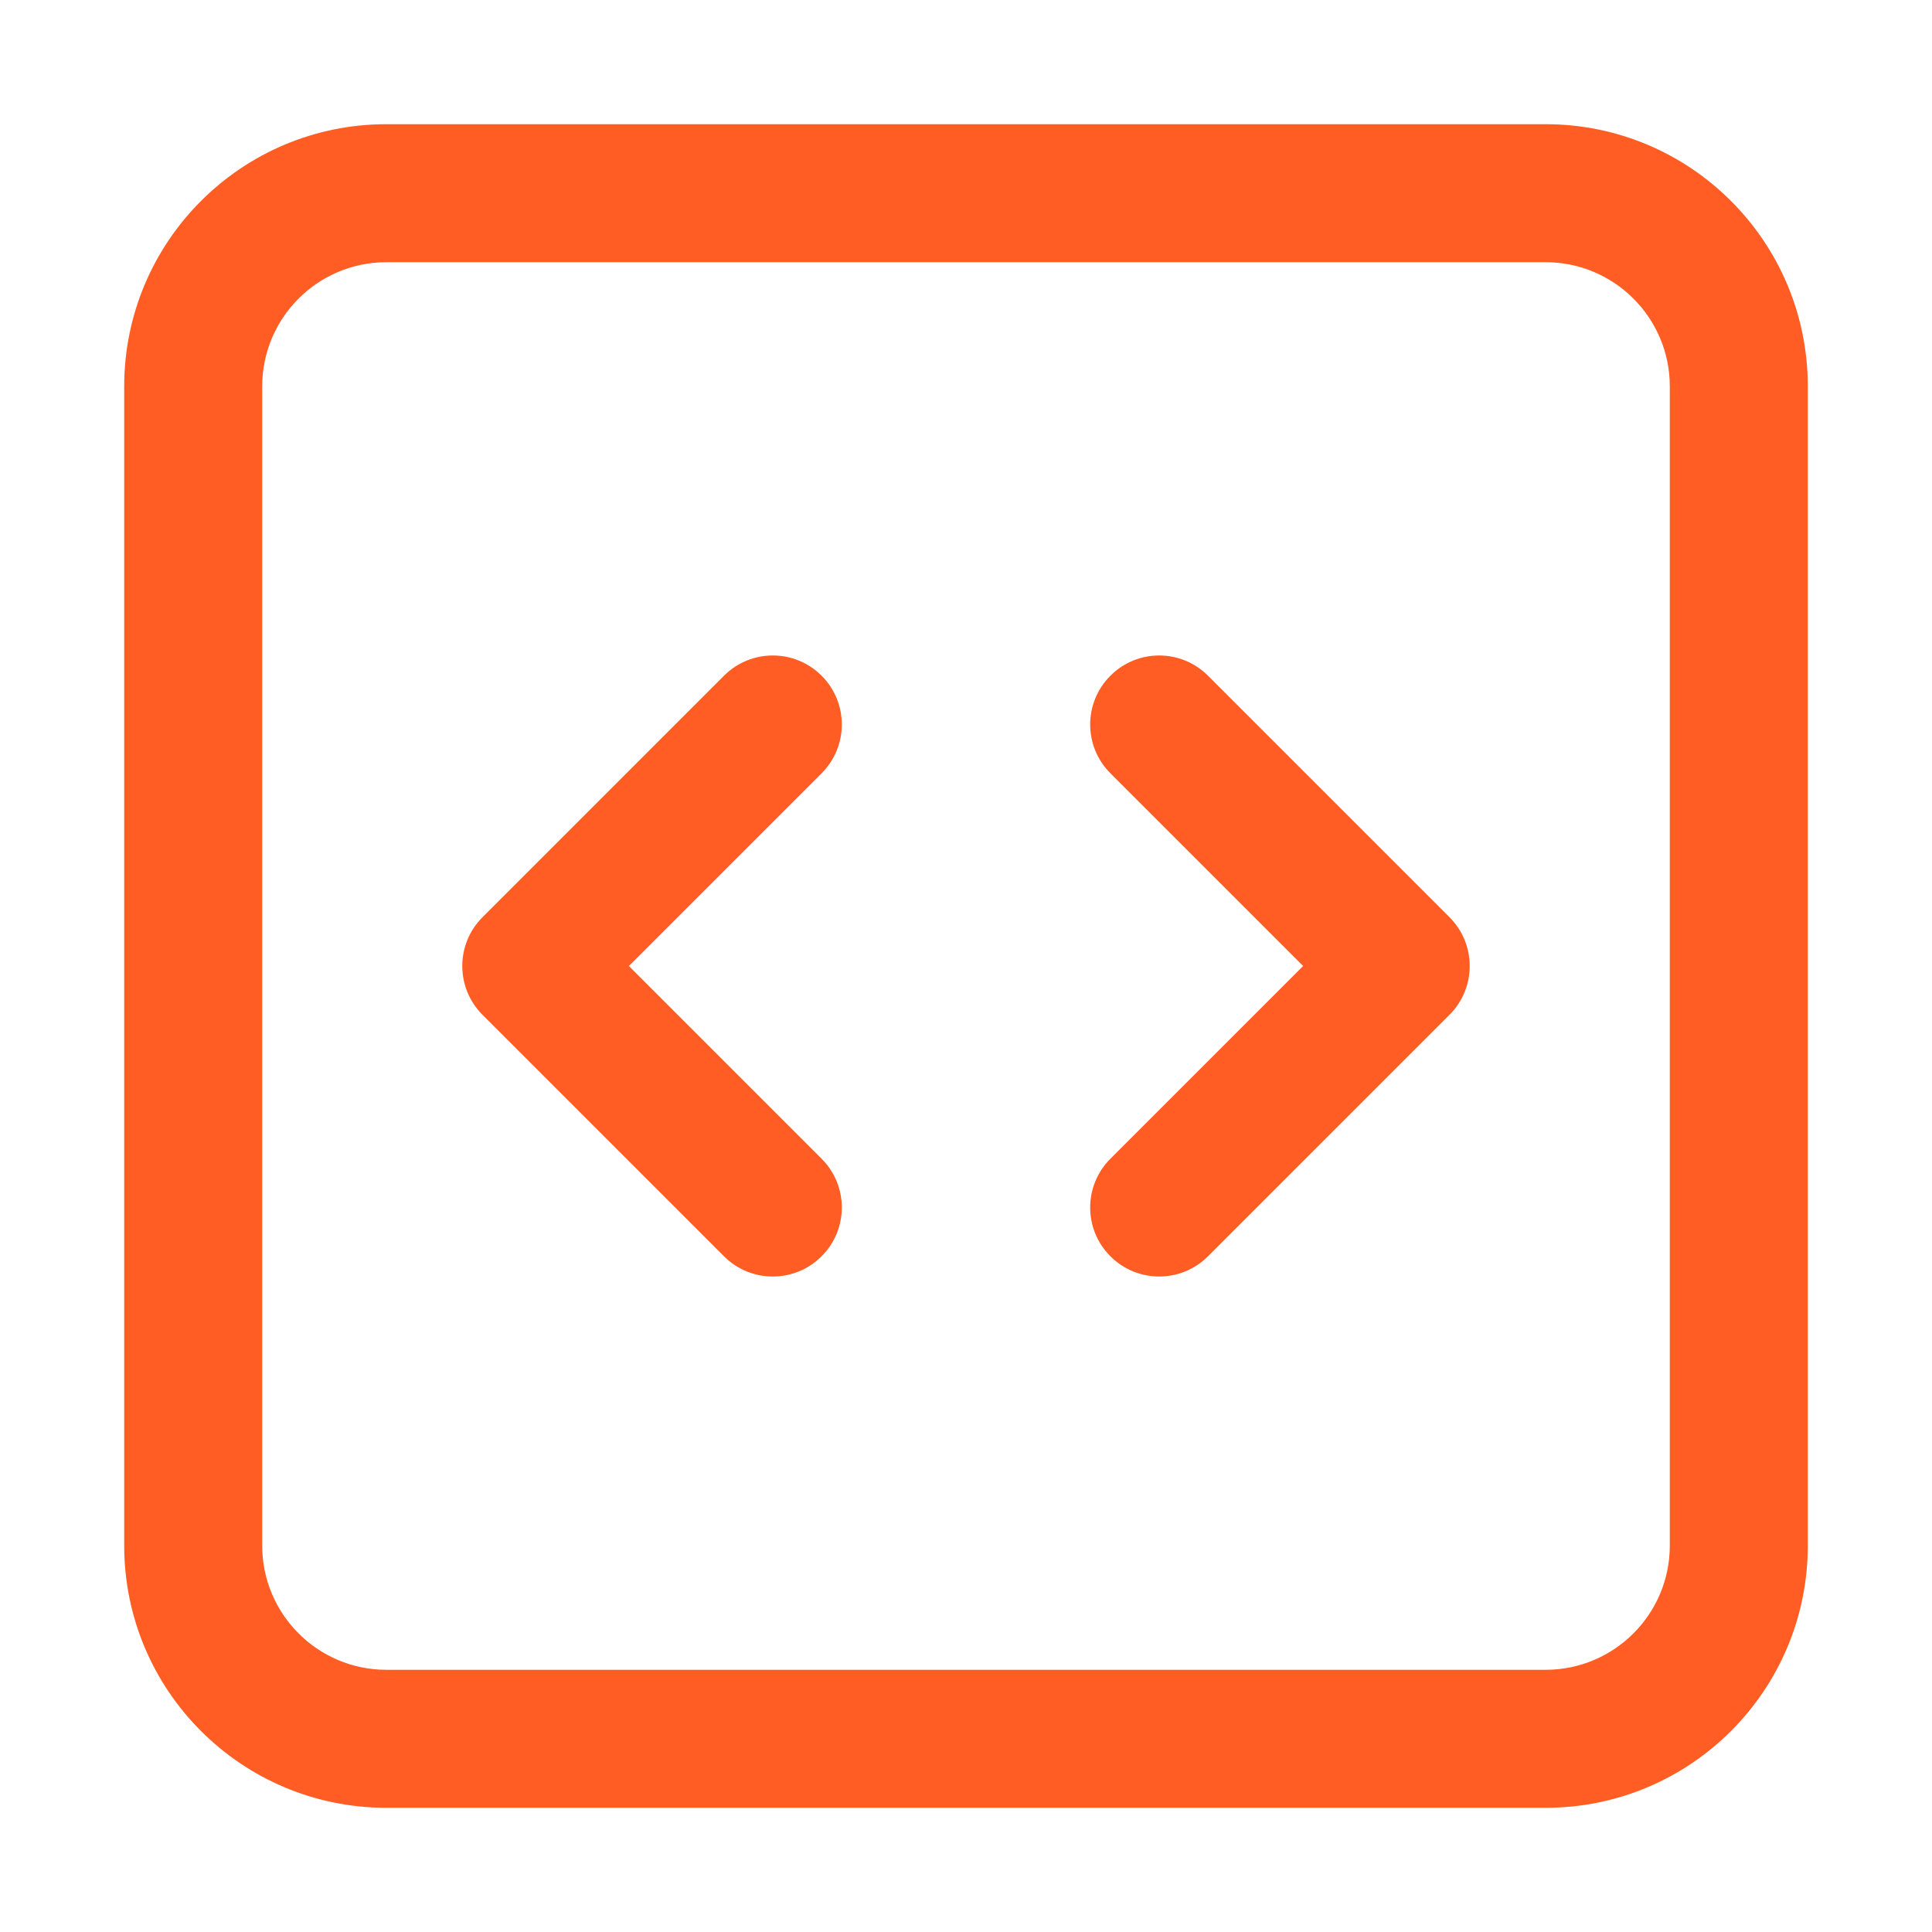 <?xml version="1.0" encoding="UTF-8"?> <svg xmlns="http://www.w3.org/2000/svg" width="28" height="28" viewBox="0 0 28 28" fill="none"><path d="M10.493 18.207C10.883 18.598 11.517 18.598 11.907 18.207C12.298 17.817 12.298 17.183 11.907 16.793L10.493 18.207ZM7.7 14L6.993 13.293C6.602 13.683 6.602 14.317 6.993 14.707L7.7 14ZM11.907 11.207C12.298 10.817 12.298 10.183 11.907 9.793C11.517 9.402 10.883 9.402 10.493 9.793L11.907 11.207ZM17.507 9.793C17.117 9.402 16.483 9.402 16.093 9.793C15.702 10.183 15.702 10.817 16.093 11.207L17.507 9.793ZM20.3 14L21.007 14.707C21.398 14.317 21.398 13.683 21.007 13.293L20.3 14ZM16.093 16.793C15.702 17.183 15.702 17.817 16.093 18.207C16.483 18.598 17.117 18.598 17.507 18.207L16.093 16.793ZM3.8 22.4V5.6H1.8V22.4H3.8ZM5.6 3.8H22.4V1.8H5.6V3.8ZM24.2 5.6V22.4H26.2V5.6H24.2ZM24.2 22.4C24.2 23.394 23.394 24.2 22.4 24.2V26.2C24.499 26.2 26.2 24.499 26.2 22.4H24.2ZM22.4 3.8C23.394 3.8 24.2 4.606 24.2 5.6H26.2C26.2 3.501 24.499 1.8 22.4 1.8V3.8ZM3.8 5.6C3.8 4.606 4.606 3.8 5.6 3.8V1.8C3.501 1.8 1.8 3.501 1.8 5.6H3.8ZM5.6 24.2C4.606 24.2 3.8 23.394 3.8 22.4H1.8C1.8 24.499 3.501 26.2 5.6 26.2V24.2ZM22.4 24.2H5.6V26.2H22.4V24.2ZM11.907 16.793L8.407 13.293L6.993 14.707L10.493 18.207L11.907 16.793ZM8.407 14.707L11.907 11.207L10.493 9.793L6.993 13.293L8.407 14.707ZM16.093 11.207L19.593 14.707L21.007 13.293L17.507 9.793L16.093 11.207ZM19.593 13.293L16.093 16.793L17.507 18.207L21.007 14.707L19.593 13.293Z" fill="#FF5D23"></path></svg> 
